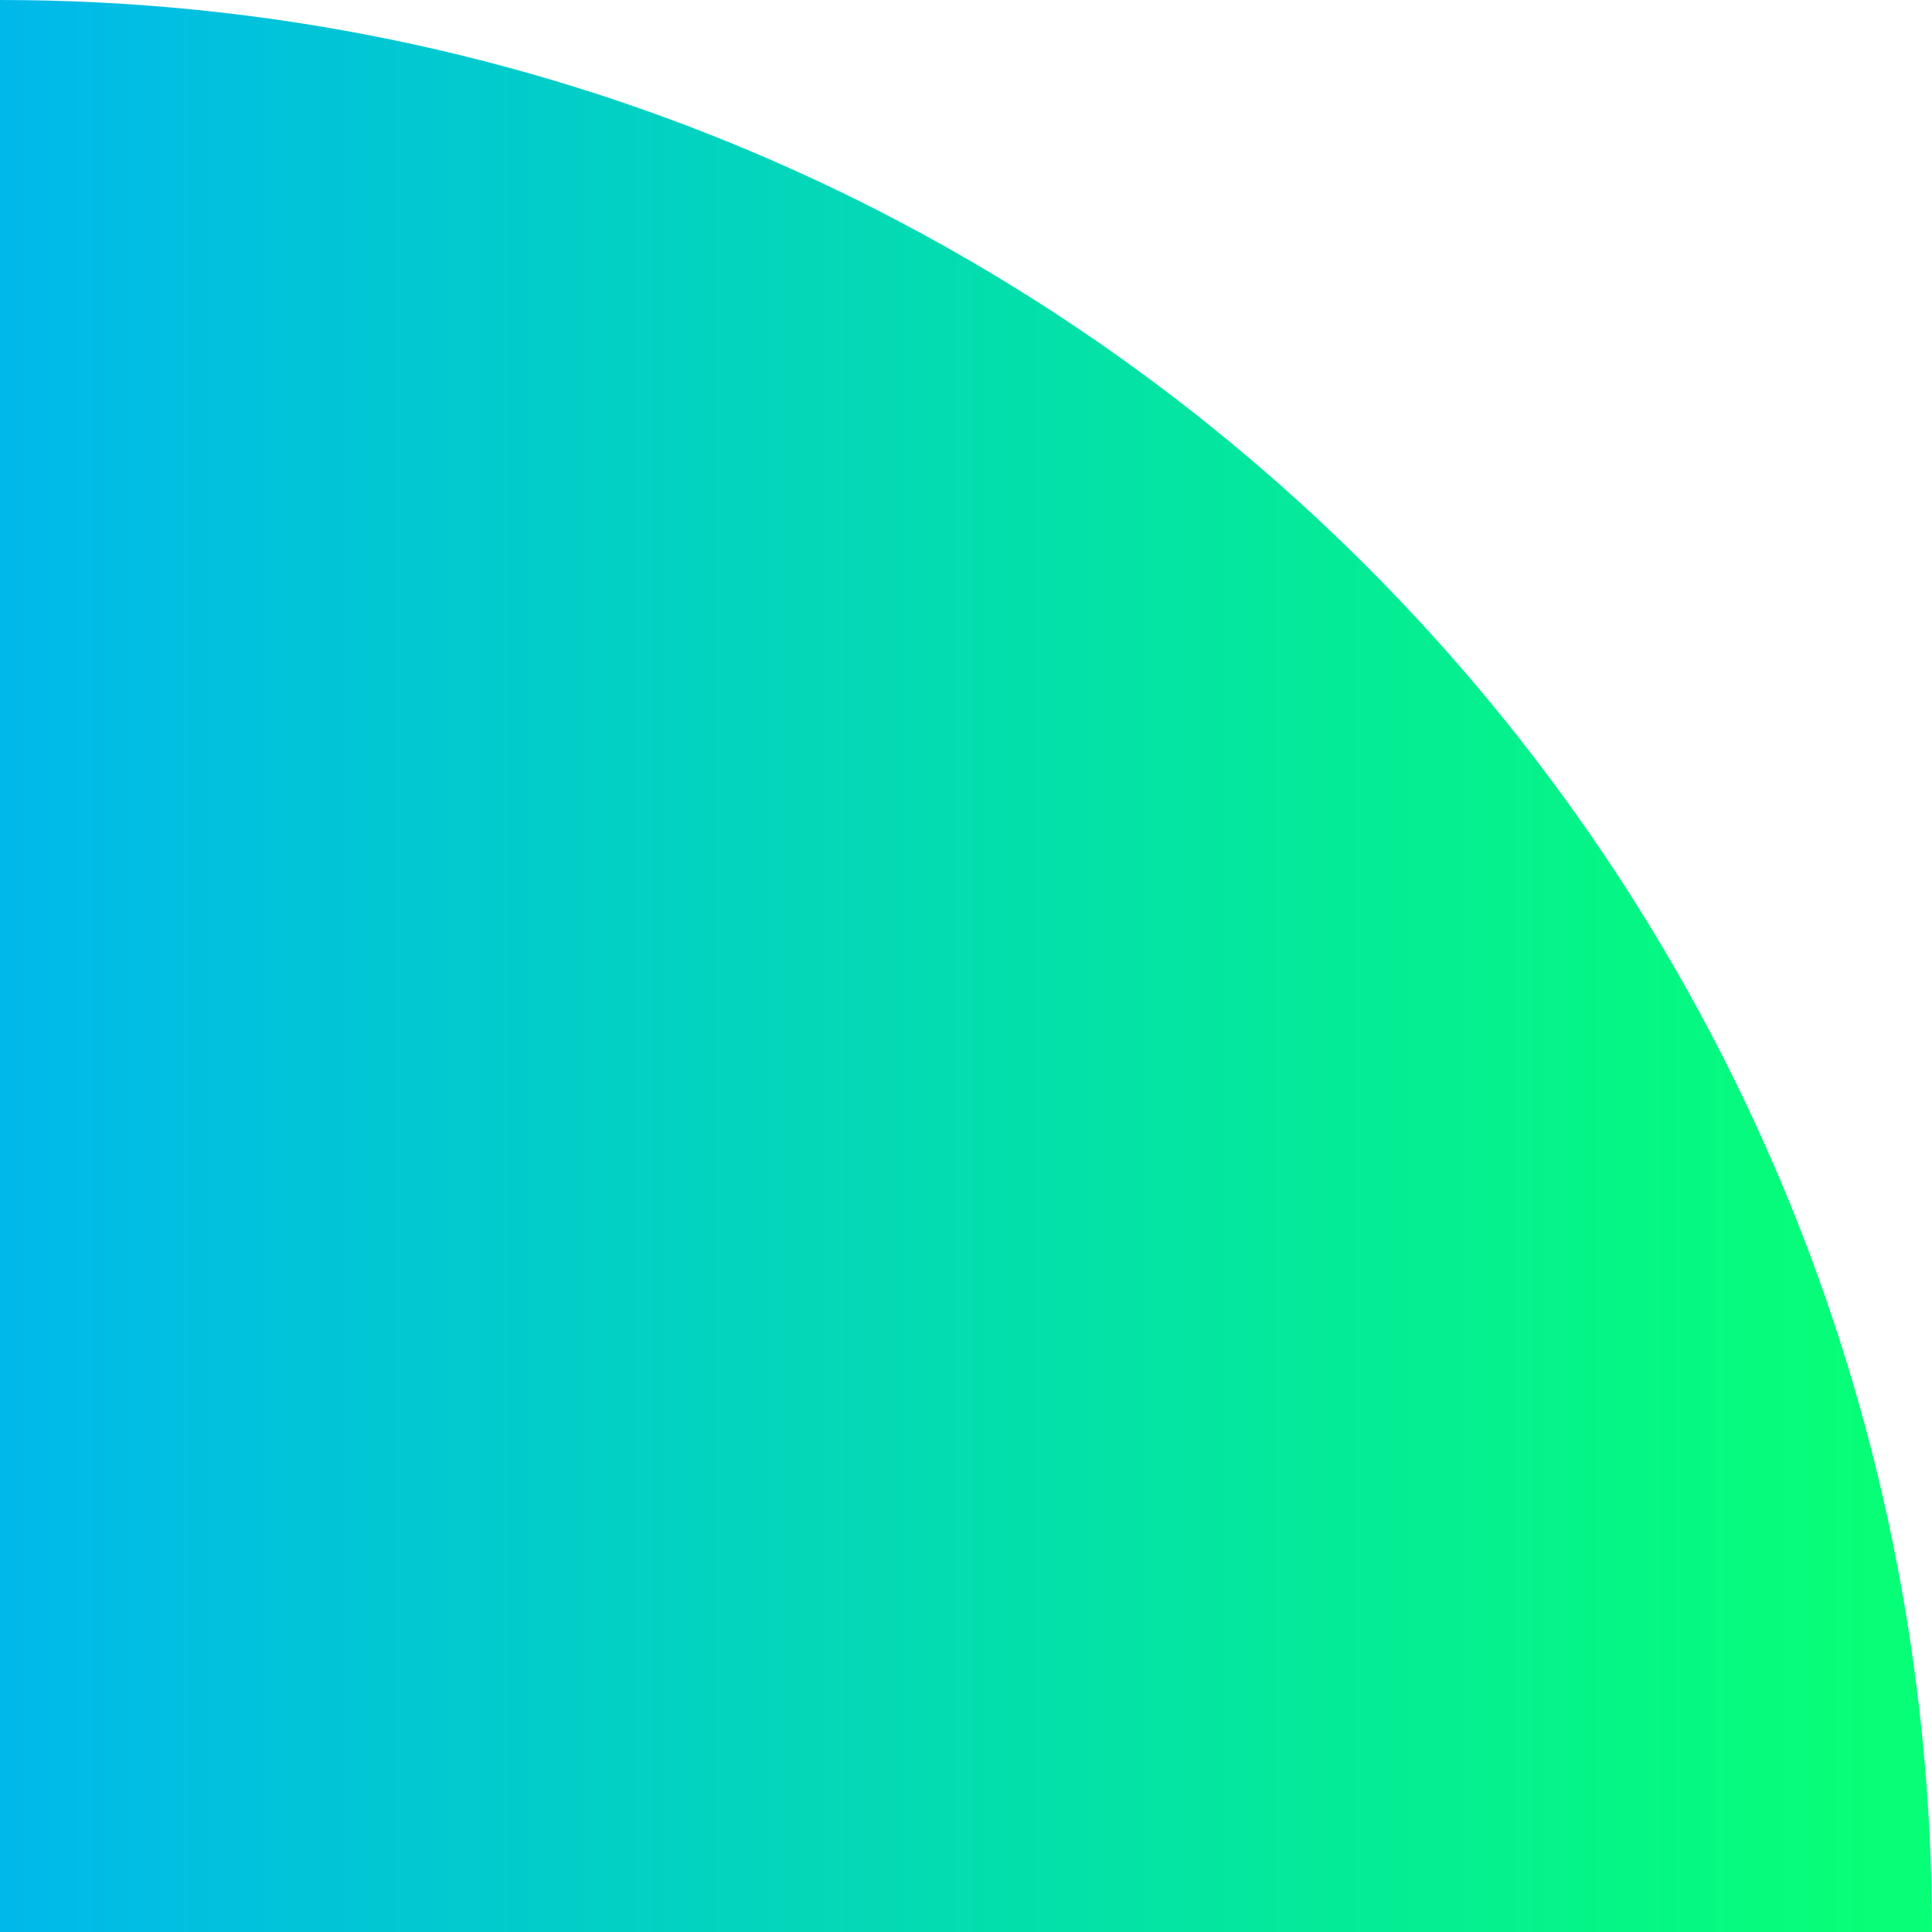 <?xml version="1.0" encoding="UTF-8"?>
<svg id="_レイヤー_2" xmlns="http://www.w3.org/2000/svg" version="1.1" xmlns:xlink="http://www.w3.org/1999/xlink" viewBox="0 0 295.1 295.1">
  <!-- Generator: Adobe Illustrator 29.5.1, SVG Export Plug-In . SVG Version: 2.1.0 Build 141)  -->
  <defs>
    <style>
      .st0 {
        fill: url(#_名称未設定グラデーション_17);
      }
    </style>
    <linearGradient id="_名称未設定グラデーション_17" data-name="名称未設定グラデーション 17" x1="286.6" y1="149.3" x2="-6.7" y2="149.3" gradientTransform="translate(0 296.9) scale(1 -1)" gradientUnits="userSpaceOnUse">
      <stop offset="0" stop-color="#06ff76"/>
      <stop offset="1" stop-color="#00b7ee"/>
    </linearGradient>
  </defs>
  <g id="Bauhaus_Illustrations">
    <path class="st0" d="M295.1,295.1H0V0C163,0,295.1,132.1,295.1,295.1Z"/>
  </g>
</svg>